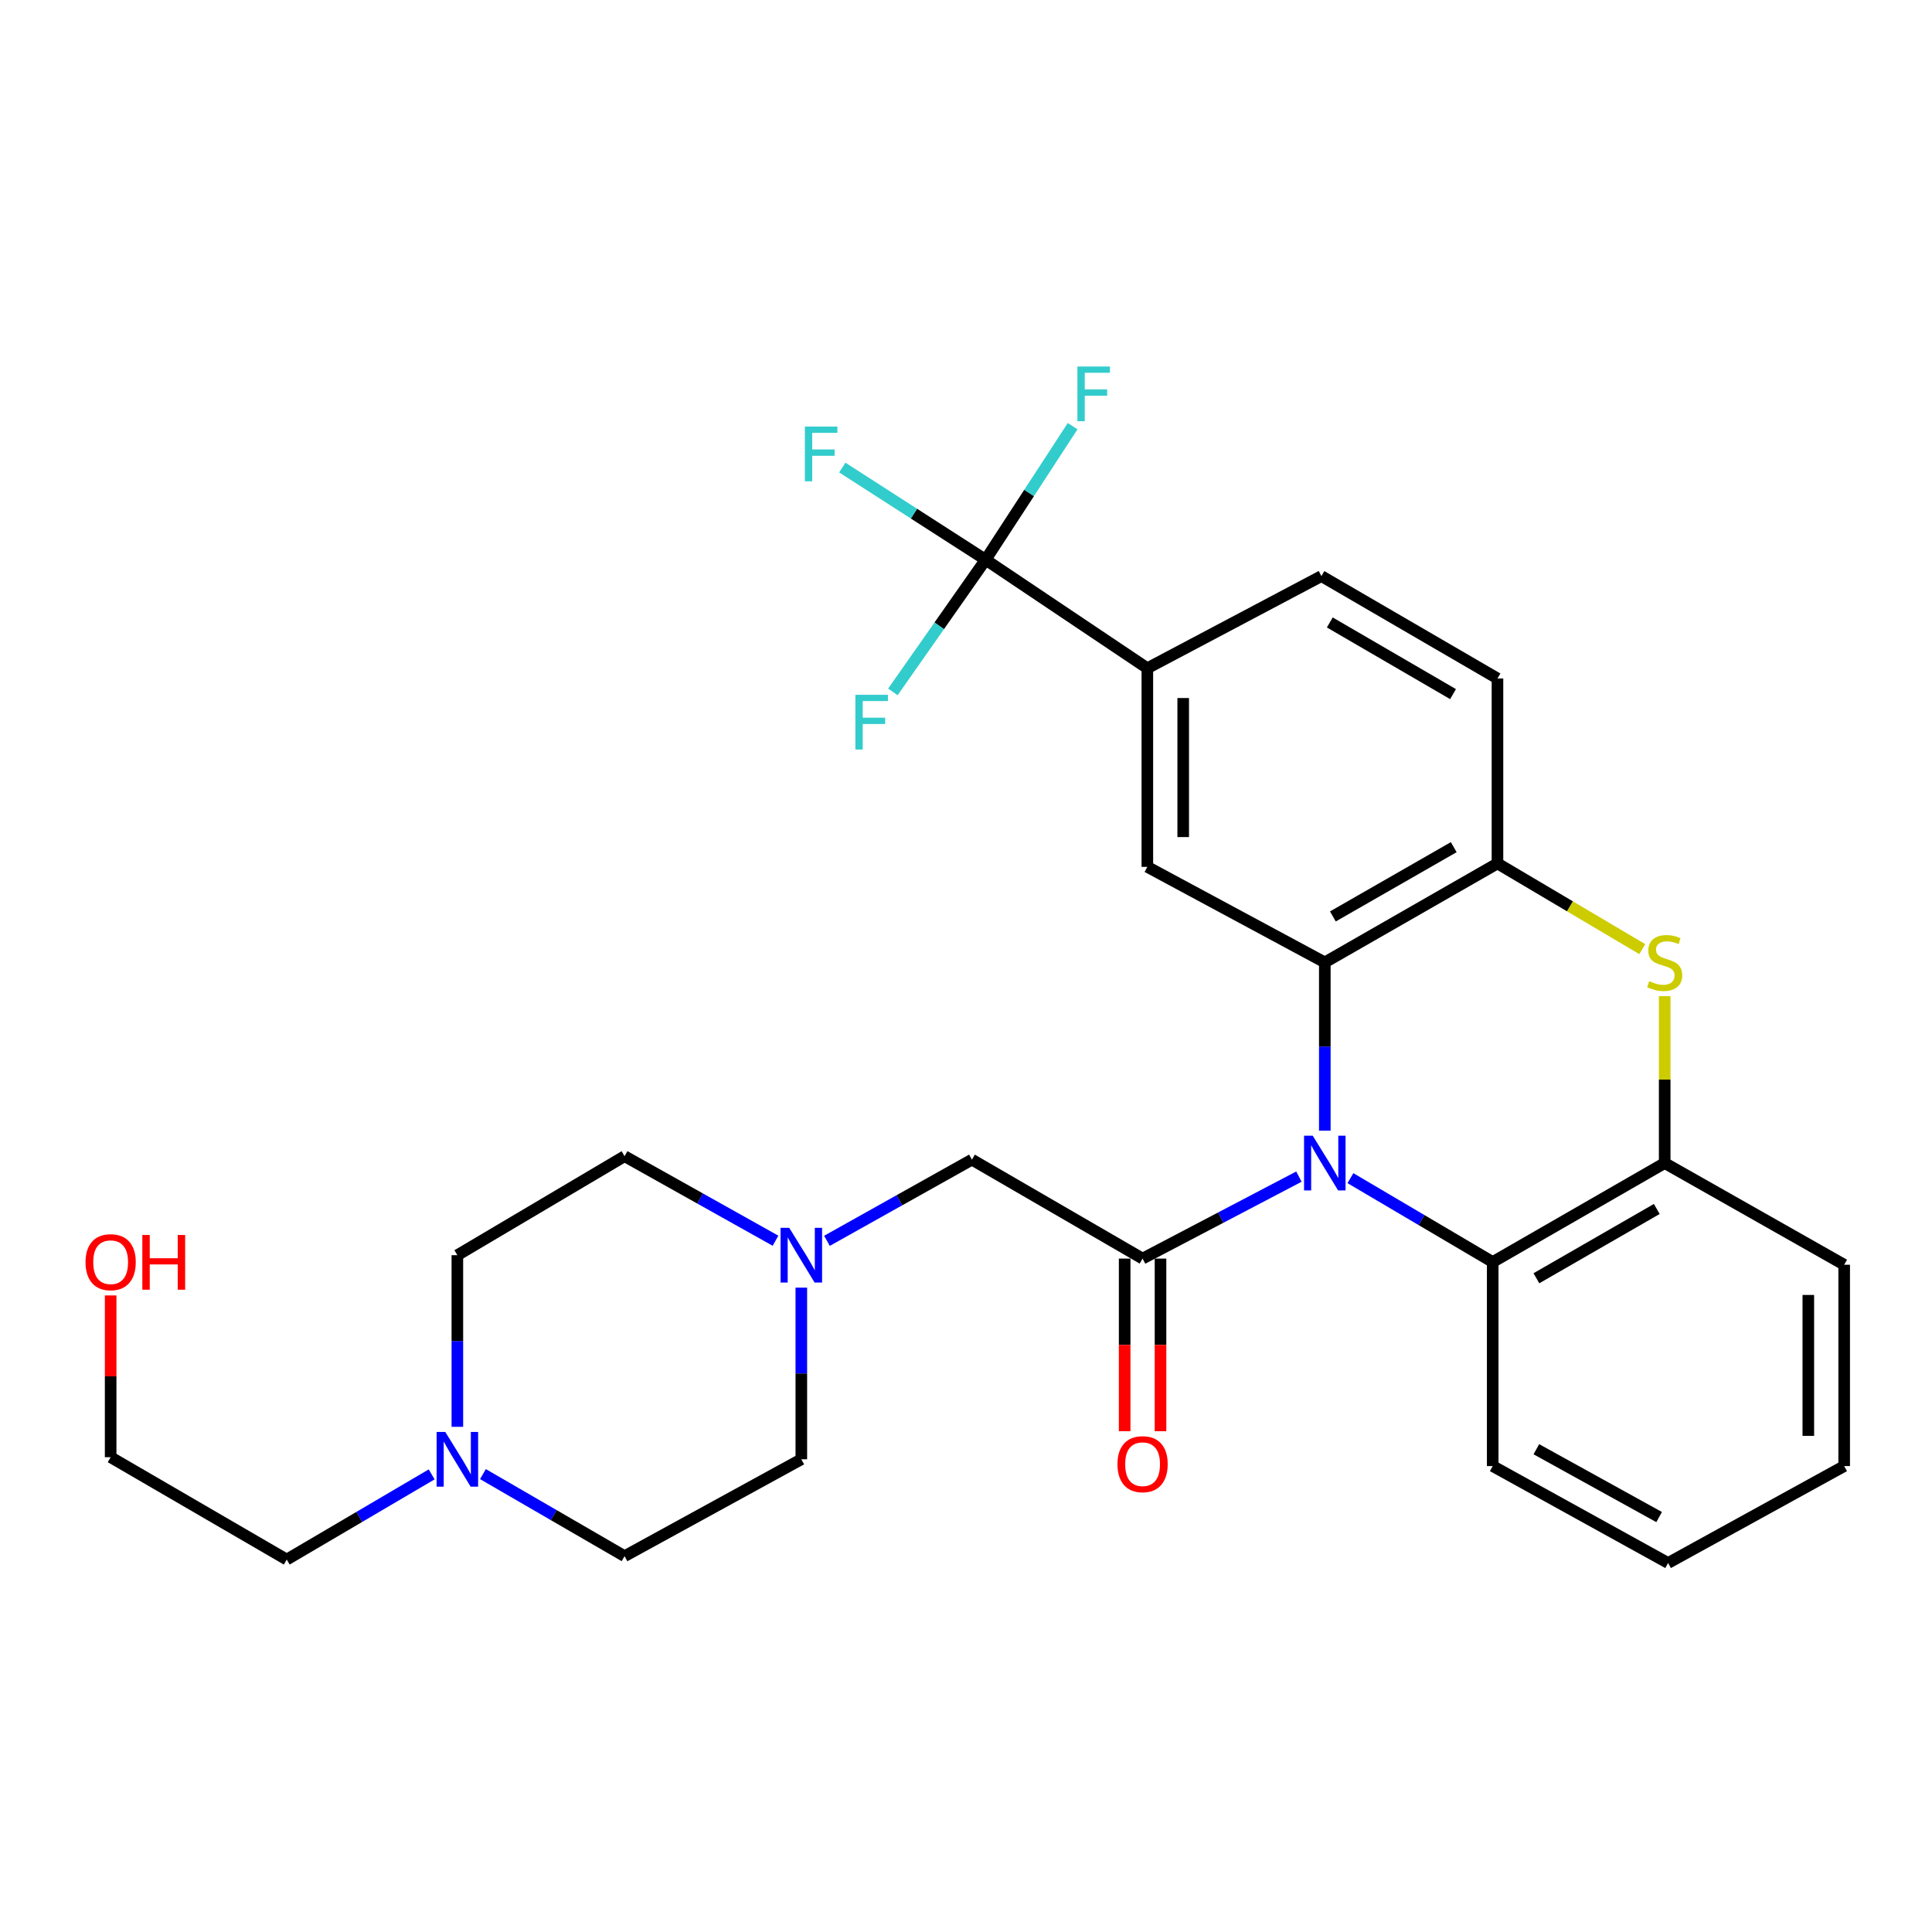 <?xml version='1.0' encoding='iso-8859-1'?>
<svg version='1.1' baseProfile='full'
              xmlns='http://www.w3.org/2000/svg'
                      xmlns:rdkit='http://www.rdkit.org/xml'
                      xmlns:xlink='http://www.w3.org/1999/xlink'
                  xml:space='preserve'
width='1000px' height='1000px' viewBox='0 0 1000 1000'>
<!-- END OF HEADER -->
<rect style='opacity:1.0;fill:#FFFFFF;stroke:none' width='1000' height='1000' x='0' y='0'> </rect>
<path class='bond-0' d='M 685.718,585.234 L 685.718,541.684' style='fill:none;fill-rule:evenodd;stroke:#0000FF;stroke-width:6px;stroke-linecap:butt;stroke-linejoin:miter;stroke-opacity:1' />
<path class='bond-0' d='M 685.718,541.684 L 685.718,498.135' style='fill:none;fill-rule:evenodd;stroke:#000000;stroke-width:6px;stroke-linecap:butt;stroke-linejoin:miter;stroke-opacity:1' />
<path class='bond-1' d='M 672.315,609.018 L 631.858,630.231' style='fill:none;fill-rule:evenodd;stroke:#0000FF;stroke-width:6px;stroke-linecap:butt;stroke-linejoin:miter;stroke-opacity:1' />
<path class='bond-1' d='M 631.858,630.231 L 591.4,651.444' style='fill:none;fill-rule:evenodd;stroke:#000000;stroke-width:6px;stroke-linecap:butt;stroke-linejoin:miter;stroke-opacity:1' />
<path class='bond-5' d='M 698.98,609.81 L 735.801,631.519' style='fill:none;fill-rule:evenodd;stroke:#0000FF;stroke-width:6px;stroke-linecap:butt;stroke-linejoin:miter;stroke-opacity:1' />
<path class='bond-5' d='M 735.801,631.519 L 772.622,653.228' style='fill:none;fill-rule:evenodd;stroke:#000000;stroke-width:6px;stroke-linecap:butt;stroke-linejoin:miter;stroke-opacity:1' />
<path class='bond-3' d='M 685.718,498.135 L 775.086,446.908' style='fill:none;fill-rule:evenodd;stroke:#000000;stroke-width:6px;stroke-linecap:butt;stroke-linejoin:miter;stroke-opacity:1' />
<path class='bond-3' d='M 689.893,474.348 L 752.451,438.489' style='fill:none;fill-rule:evenodd;stroke:#000000;stroke-width:6px;stroke-linecap:butt;stroke-linejoin:miter;stroke-opacity:1' />
<path class='bond-6' d='M 685.718,498.135 L 593.864,448.692' style='fill:none;fill-rule:evenodd;stroke:#000000;stroke-width:6px;stroke-linecap:butt;stroke-linejoin:miter;stroke-opacity:1' />
<path class='bond-10' d='M 591.4,651.444 L 503.072,600.228' style='fill:none;fill-rule:evenodd;stroke:#000000;stroke-width:6px;stroke-linecap:butt;stroke-linejoin:miter;stroke-opacity:1' />
<path class='bond-12' d='M 582.119,651.444 L 582.119,696.12' style='fill:none;fill-rule:evenodd;stroke:#000000;stroke-width:6px;stroke-linecap:butt;stroke-linejoin:miter;stroke-opacity:1' />
<path class='bond-12' d='M 582.119,696.12 L 582.119,740.797' style='fill:none;fill-rule:evenodd;stroke:#FF0000;stroke-width:6px;stroke-linecap:butt;stroke-linejoin:miter;stroke-opacity:1' />
<path class='bond-12' d='M 600.68,651.444 L 600.68,696.12' style='fill:none;fill-rule:evenodd;stroke:#000000;stroke-width:6px;stroke-linecap:butt;stroke-linejoin:miter;stroke-opacity:1' />
<path class='bond-12' d='M 600.68,696.12 L 600.68,740.797' style='fill:none;fill-rule:evenodd;stroke:#FF0000;stroke-width:6px;stroke-linecap:butt;stroke-linejoin:miter;stroke-opacity:1' />
<path class='bond-2' d='M 861.64,515.611 L 861.64,558.801' style='fill:none;fill-rule:evenodd;stroke:#CCCC00;stroke-width:6px;stroke-linecap:butt;stroke-linejoin:miter;stroke-opacity:1' />
<path class='bond-2' d='M 861.64,558.801 L 861.64,601.991' style='fill:none;fill-rule:evenodd;stroke:#000000;stroke-width:6px;stroke-linecap:butt;stroke-linejoin:miter;stroke-opacity:1' />
<path class='bond-29' d='M 850.046,491.272 L 812.566,469.09' style='fill:none;fill-rule:evenodd;stroke:#CCCC00;stroke-width:6px;stroke-linecap:butt;stroke-linejoin:miter;stroke-opacity:1' />
<path class='bond-29' d='M 812.566,469.09 L 775.086,446.908' style='fill:none;fill-rule:evenodd;stroke:#000000;stroke-width:6px;stroke-linecap:butt;stroke-linejoin:miter;stroke-opacity:1' />
<path class='bond-13' d='M 775.086,446.908 L 775.086,351.177' style='fill:none;fill-rule:evenodd;stroke:#000000;stroke-width:6px;stroke-linecap:butt;stroke-linejoin:miter;stroke-opacity:1' />
<path class='bond-4' d='M 510.146,289.711 L 593.864,345.877' style='fill:none;fill-rule:evenodd;stroke:#000000;stroke-width:6px;stroke-linecap:butt;stroke-linejoin:miter;stroke-opacity:1' />
<path class='bond-15' d='M 510.146,289.711 L 473.056,265.856' style='fill:none;fill-rule:evenodd;stroke:#000000;stroke-width:6px;stroke-linecap:butt;stroke-linejoin:miter;stroke-opacity:1' />
<path class='bond-15' d='M 473.056,265.856 L 435.966,242.001' style='fill:none;fill-rule:evenodd;stroke:#33CCCC;stroke-width:6px;stroke-linecap:butt;stroke-linejoin:miter;stroke-opacity:1' />
<path class='bond-16' d='M 510.146,289.711 L 486.149,323.919' style='fill:none;fill-rule:evenodd;stroke:#000000;stroke-width:6px;stroke-linecap:butt;stroke-linejoin:miter;stroke-opacity:1' />
<path class='bond-16' d='M 486.149,323.919 L 462.153,358.127' style='fill:none;fill-rule:evenodd;stroke:#33CCCC;stroke-width:6px;stroke-linecap:butt;stroke-linejoin:miter;stroke-opacity:1' />
<path class='bond-17' d='M 510.146,289.711 L 532.667,255.151' style='fill:none;fill-rule:evenodd;stroke:#000000;stroke-width:6px;stroke-linecap:butt;stroke-linejoin:miter;stroke-opacity:1' />
<path class='bond-17' d='M 532.667,255.151 L 555.189,220.59' style='fill:none;fill-rule:evenodd;stroke:#33CCCC;stroke-width:6px;stroke-linecap:butt;stroke-linejoin:miter;stroke-opacity:1' />
<path class='bond-7' d='M 772.622,653.228 L 861.64,601.991' style='fill:none;fill-rule:evenodd;stroke:#000000;stroke-width:6px;stroke-linecap:butt;stroke-linejoin:miter;stroke-opacity:1' />
<path class='bond-7' d='M 795.234,661.628 L 857.546,625.762' style='fill:none;fill-rule:evenodd;stroke:#000000;stroke-width:6px;stroke-linecap:butt;stroke-linejoin:miter;stroke-opacity:1' />
<path class='bond-22' d='M 772.622,653.228 L 772.622,758.837' style='fill:none;fill-rule:evenodd;stroke:#000000;stroke-width:6px;stroke-linecap:butt;stroke-linejoin:miter;stroke-opacity:1' />
<path class='bond-8' d='M 593.864,448.692 L 593.864,345.877' style='fill:none;fill-rule:evenodd;stroke:#000000;stroke-width:6px;stroke-linecap:butt;stroke-linejoin:miter;stroke-opacity:1' />
<path class='bond-8' d='M 612.425,433.269 L 612.425,361.299' style='fill:none;fill-rule:evenodd;stroke:#000000;stroke-width:6px;stroke-linecap:butt;stroke-linejoin:miter;stroke-opacity:1' />
<path class='bond-24' d='M 861.64,601.991 L 954.545,654.63' style='fill:none;fill-rule:evenodd;stroke:#000000;stroke-width:6px;stroke-linecap:butt;stroke-linejoin:miter;stroke-opacity:1' />
<path class='bond-14' d='M 593.864,345.877 L 683.965,298.187' style='fill:none;fill-rule:evenodd;stroke:#000000;stroke-width:6px;stroke-linecap:butt;stroke-linejoin:miter;stroke-opacity:1' />
<path class='bond-9' d='M 428.036,642.249 L 465.554,621.238' style='fill:none;fill-rule:evenodd;stroke:#0000FF;stroke-width:6px;stroke-linecap:butt;stroke-linejoin:miter;stroke-opacity:1' />
<path class='bond-9' d='M 465.554,621.238 L 503.072,600.228' style='fill:none;fill-rule:evenodd;stroke:#000000;stroke-width:6px;stroke-linecap:butt;stroke-linejoin:miter;stroke-opacity:1' />
<path class='bond-18' d='M 414.766,666.482 L 414.766,710.901' style='fill:none;fill-rule:evenodd;stroke:#0000FF;stroke-width:6px;stroke-linecap:butt;stroke-linejoin:miter;stroke-opacity:1' />
<path class='bond-18' d='M 414.766,710.901 L 414.766,755.321' style='fill:none;fill-rule:evenodd;stroke:#000000;stroke-width:6px;stroke-linecap:butt;stroke-linejoin:miter;stroke-opacity:1' />
<path class='bond-19' d='M 401.404,642.198 L 362.339,620.321' style='fill:none;fill-rule:evenodd;stroke:#0000FF;stroke-width:6px;stroke-linecap:butt;stroke-linejoin:miter;stroke-opacity:1' />
<path class='bond-19' d='M 362.339,620.321 L 323.273,598.444' style='fill:none;fill-rule:evenodd;stroke:#000000;stroke-width:6px;stroke-linecap:butt;stroke-linejoin:miter;stroke-opacity:1' />
<path class='bond-11' d='M 236.73,738.52 L 236.73,694.1' style='fill:none;fill-rule:evenodd;stroke:#0000FF;stroke-width:6px;stroke-linecap:butt;stroke-linejoin:miter;stroke-opacity:1' />
<path class='bond-11' d='M 236.73,694.1 L 236.73,649.681' style='fill:none;fill-rule:evenodd;stroke:#000000;stroke-width:6px;stroke-linecap:butt;stroke-linejoin:miter;stroke-opacity:1' />
<path class='bond-23' d='M 223.429,763.138 L 185.921,785.183' style='fill:none;fill-rule:evenodd;stroke:#0000FF;stroke-width:6px;stroke-linecap:butt;stroke-linejoin:miter;stroke-opacity:1' />
<path class='bond-23' d='M 185.921,785.183 L 148.413,807.228' style='fill:none;fill-rule:evenodd;stroke:#000000;stroke-width:6px;stroke-linecap:butt;stroke-linejoin:miter;stroke-opacity:1' />
<path class='bond-32' d='M 249.97,762.993 L 286.622,784.229' style='fill:none;fill-rule:evenodd;stroke:#0000FF;stroke-width:6px;stroke-linecap:butt;stroke-linejoin:miter;stroke-opacity:1' />
<path class='bond-32' d='M 286.622,784.229 L 323.273,805.465' style='fill:none;fill-rule:evenodd;stroke:#000000;stroke-width:6px;stroke-linecap:butt;stroke-linejoin:miter;stroke-opacity:1' />
<path class='bond-31' d='M 775.086,351.177 L 683.965,298.187' style='fill:none;fill-rule:evenodd;stroke:#000000;stroke-width:6px;stroke-linecap:butt;stroke-linejoin:miter;stroke-opacity:1' />
<path class='bond-31' d='M 752.088,359.273 L 688.303,322.18' style='fill:none;fill-rule:evenodd;stroke:#000000;stroke-width:6px;stroke-linecap:butt;stroke-linejoin:miter;stroke-opacity:1' />
<path class='bond-20' d='M 414.766,755.321 L 323.273,805.465' style='fill:none;fill-rule:evenodd;stroke:#000000;stroke-width:6px;stroke-linecap:butt;stroke-linejoin:miter;stroke-opacity:1' />
<path class='bond-21' d='M 323.273,598.444 L 236.73,649.681' style='fill:none;fill-rule:evenodd;stroke:#000000;stroke-width:6px;stroke-linecap:butt;stroke-linejoin:miter;stroke-opacity:1' />
<path class='bond-27' d='M 772.622,758.837 L 863.403,809.002' style='fill:none;fill-rule:evenodd;stroke:#000000;stroke-width:6px;stroke-linecap:butt;stroke-linejoin:miter;stroke-opacity:1' />
<path class='bond-27' d='M 795.216,750.117 L 858.763,785.232' style='fill:none;fill-rule:evenodd;stroke:#000000;stroke-width:6px;stroke-linecap:butt;stroke-linejoin:miter;stroke-opacity:1' />
<path class='bond-26' d='M 148.413,807.228 L 57.271,754.248' style='fill:none;fill-rule:evenodd;stroke:#000000;stroke-width:6px;stroke-linecap:butt;stroke-linejoin:miter;stroke-opacity:1' />
<path class='bond-30' d='M 954.545,654.63 L 954.545,758.837' style='fill:none;fill-rule:evenodd;stroke:#000000;stroke-width:6px;stroke-linecap:butt;stroke-linejoin:miter;stroke-opacity:1' />
<path class='bond-30' d='M 935.985,670.261 L 935.985,743.206' style='fill:none;fill-rule:evenodd;stroke:#000000;stroke-width:6px;stroke-linecap:butt;stroke-linejoin:miter;stroke-opacity:1' />
<path class='bond-25' d='M 57.271,670.513 L 57.271,712.381' style='fill:none;fill-rule:evenodd;stroke:#FF0000;stroke-width:6px;stroke-linecap:butt;stroke-linejoin:miter;stroke-opacity:1' />
<path class='bond-25' d='M 57.271,712.381 L 57.271,754.248' style='fill:none;fill-rule:evenodd;stroke:#000000;stroke-width:6px;stroke-linecap:butt;stroke-linejoin:miter;stroke-opacity:1' />
<path class='bond-28' d='M 863.403,809.002 L 954.545,758.837' style='fill:none;fill-rule:evenodd;stroke:#000000;stroke-width:6px;stroke-linecap:butt;stroke-linejoin:miter;stroke-opacity:1' />
<path  class='atom-0' d='M 679.458 587.831
L 688.738 602.831
Q 689.658 604.311, 691.138 606.991
Q 692.618 609.671, 692.698 609.831
L 692.698 587.831
L 696.458 587.831
L 696.458 616.151
L 692.578 616.151
L 682.618 599.751
Q 681.458 597.831, 680.218 595.631
Q 679.018 593.431, 678.658 592.751
L 678.658 616.151
L 674.978 616.151
L 674.978 587.831
L 679.458 587.831
' fill='#0000FF'/>
<path  class='atom-3' d='M 853.64 507.855
Q 853.96 507.975, 855.28 508.535
Q 856.6 509.095, 858.04 509.455
Q 859.52 509.775, 860.96 509.775
Q 863.64 509.775, 865.2 508.495
Q 866.76 507.175, 866.76 504.895
Q 866.76 503.335, 865.96 502.375
Q 865.2 501.415, 864 500.895
Q 862.8 500.375, 860.8 499.775
Q 858.28 499.015, 856.76 498.295
Q 855.28 497.575, 854.2 496.055
Q 853.16 494.535, 853.16 491.975
Q 853.16 488.415, 855.56 486.215
Q 858 484.015, 862.8 484.015
Q 866.08 484.015, 869.8 485.575
L 868.88 488.655
Q 865.48 487.255, 862.92 487.255
Q 860.16 487.255, 858.64 488.415
Q 857.12 489.535, 857.16 491.495
Q 857.16 493.015, 857.92 493.935
Q 858.72 494.855, 859.84 495.375
Q 861 495.895, 862.92 496.495
Q 865.48 497.295, 867 498.095
Q 868.52 498.895, 869.6 500.535
Q 870.72 502.135, 870.72 504.895
Q 870.72 508.815, 868.08 510.935
Q 865.48 513.015, 861.12 513.015
Q 858.6 513.015, 856.68 512.455
Q 854.8 511.935, 852.56 511.015
L 853.64 507.855
' fill='#CCCC00'/>
<path  class='atom-10' d='M 408.506 635.521
L 417.786 650.521
Q 418.706 652.001, 420.186 654.681
Q 421.666 657.361, 421.746 657.521
L 421.746 635.521
L 425.506 635.521
L 425.506 663.841
L 421.626 663.841
L 411.666 647.441
Q 410.506 645.521, 409.266 643.321
Q 408.066 641.121, 407.706 640.441
L 407.706 663.841
L 404.026 663.841
L 404.026 635.521
L 408.506 635.521
' fill='#0000FF'/>
<path  class='atom-12' d='M 230.47 741.161
L 239.75 756.161
Q 240.67 757.641, 242.15 760.321
Q 243.63 763.001, 243.71 763.161
L 243.71 741.161
L 247.47 741.161
L 247.47 769.481
L 243.59 769.481
L 233.63 753.081
Q 232.47 751.161, 231.23 748.961
Q 230.03 746.761, 229.67 746.081
L 229.67 769.481
L 225.99 769.481
L 225.99 741.161
L 230.47 741.161
' fill='#0000FF'/>
<path  class='atom-13' d='M 578.4 757.855
Q 578.4 751.055, 581.76 747.255
Q 585.12 743.455, 591.4 743.455
Q 597.68 743.455, 601.04 747.255
Q 604.4 751.055, 604.4 757.855
Q 604.4 764.735, 601 768.655
Q 597.6 772.535, 591.4 772.535
Q 585.16 772.535, 581.76 768.655
Q 578.4 764.775, 578.4 757.855
M 591.4 769.335
Q 595.72 769.335, 598.04 766.455
Q 600.4 763.535, 600.4 757.855
Q 600.4 752.295, 598.04 749.495
Q 595.72 746.655, 591.4 746.655
Q 587.08 746.655, 584.72 749.455
Q 582.4 752.255, 582.4 757.855
Q 582.4 763.575, 584.72 766.455
Q 587.08 769.335, 591.4 769.335
' fill='#FF0000'/>
<path  class='atom-16' d='M 416.595 220.798
L 433.435 220.798
L 433.435 224.038
L 420.395 224.038
L 420.395 232.638
L 431.995 232.638
L 431.995 235.918
L 420.395 235.918
L 420.395 249.118
L 416.595 249.118
L 416.595 220.798
' fill='#33CCCC'/>
<path  class='atom-17' d='M 442.745 359.63
L 459.585 359.63
L 459.585 362.87
L 446.545 362.87
L 446.545 371.47
L 458.145 371.47
L 458.145 374.75
L 446.545 374.75
L 446.545 387.95
L 442.745 387.95
L 442.745 359.63
' fill='#33CCCC'/>
<path  class='atom-18' d='M 557.665 189.709
L 574.505 189.709
L 574.505 192.949
L 561.465 192.949
L 561.465 201.549
L 573.065 201.549
L 573.065 204.829
L 561.465 204.829
L 561.465 218.029
L 557.665 218.029
L 557.665 189.709
' fill='#33CCCC'/>
<path  class='atom-26' d='M 44.271 653.308
Q 44.271 646.508, 47.631 642.708
Q 50.991 638.908, 57.271 638.908
Q 63.551 638.908, 66.911 642.708
Q 70.271 646.508, 70.271 653.308
Q 70.271 660.188, 66.871 664.108
Q 63.471 667.988, 57.271 667.988
Q 51.031 667.988, 47.631 664.108
Q 44.271 660.228, 44.271 653.308
M 57.271 664.788
Q 61.591 664.788, 63.911 661.908
Q 66.271 658.988, 66.271 653.308
Q 66.271 647.748, 63.911 644.948
Q 61.591 642.108, 57.271 642.108
Q 52.951 642.108, 50.591 644.908
Q 48.271 647.708, 48.271 653.308
Q 48.271 659.028, 50.591 661.908
Q 52.951 664.788, 57.271 664.788
' fill='#FF0000'/>
<path  class='atom-26' d='M 73.671 639.228
L 77.511 639.228
L 77.511 651.268
L 91.991 651.268
L 91.991 639.228
L 95.831 639.228
L 95.831 667.548
L 91.991 667.548
L 91.991 654.468
L 77.511 654.468
L 77.511 667.548
L 73.671 667.548
L 73.671 639.228
' fill='#FF0000'/>
</svg>
